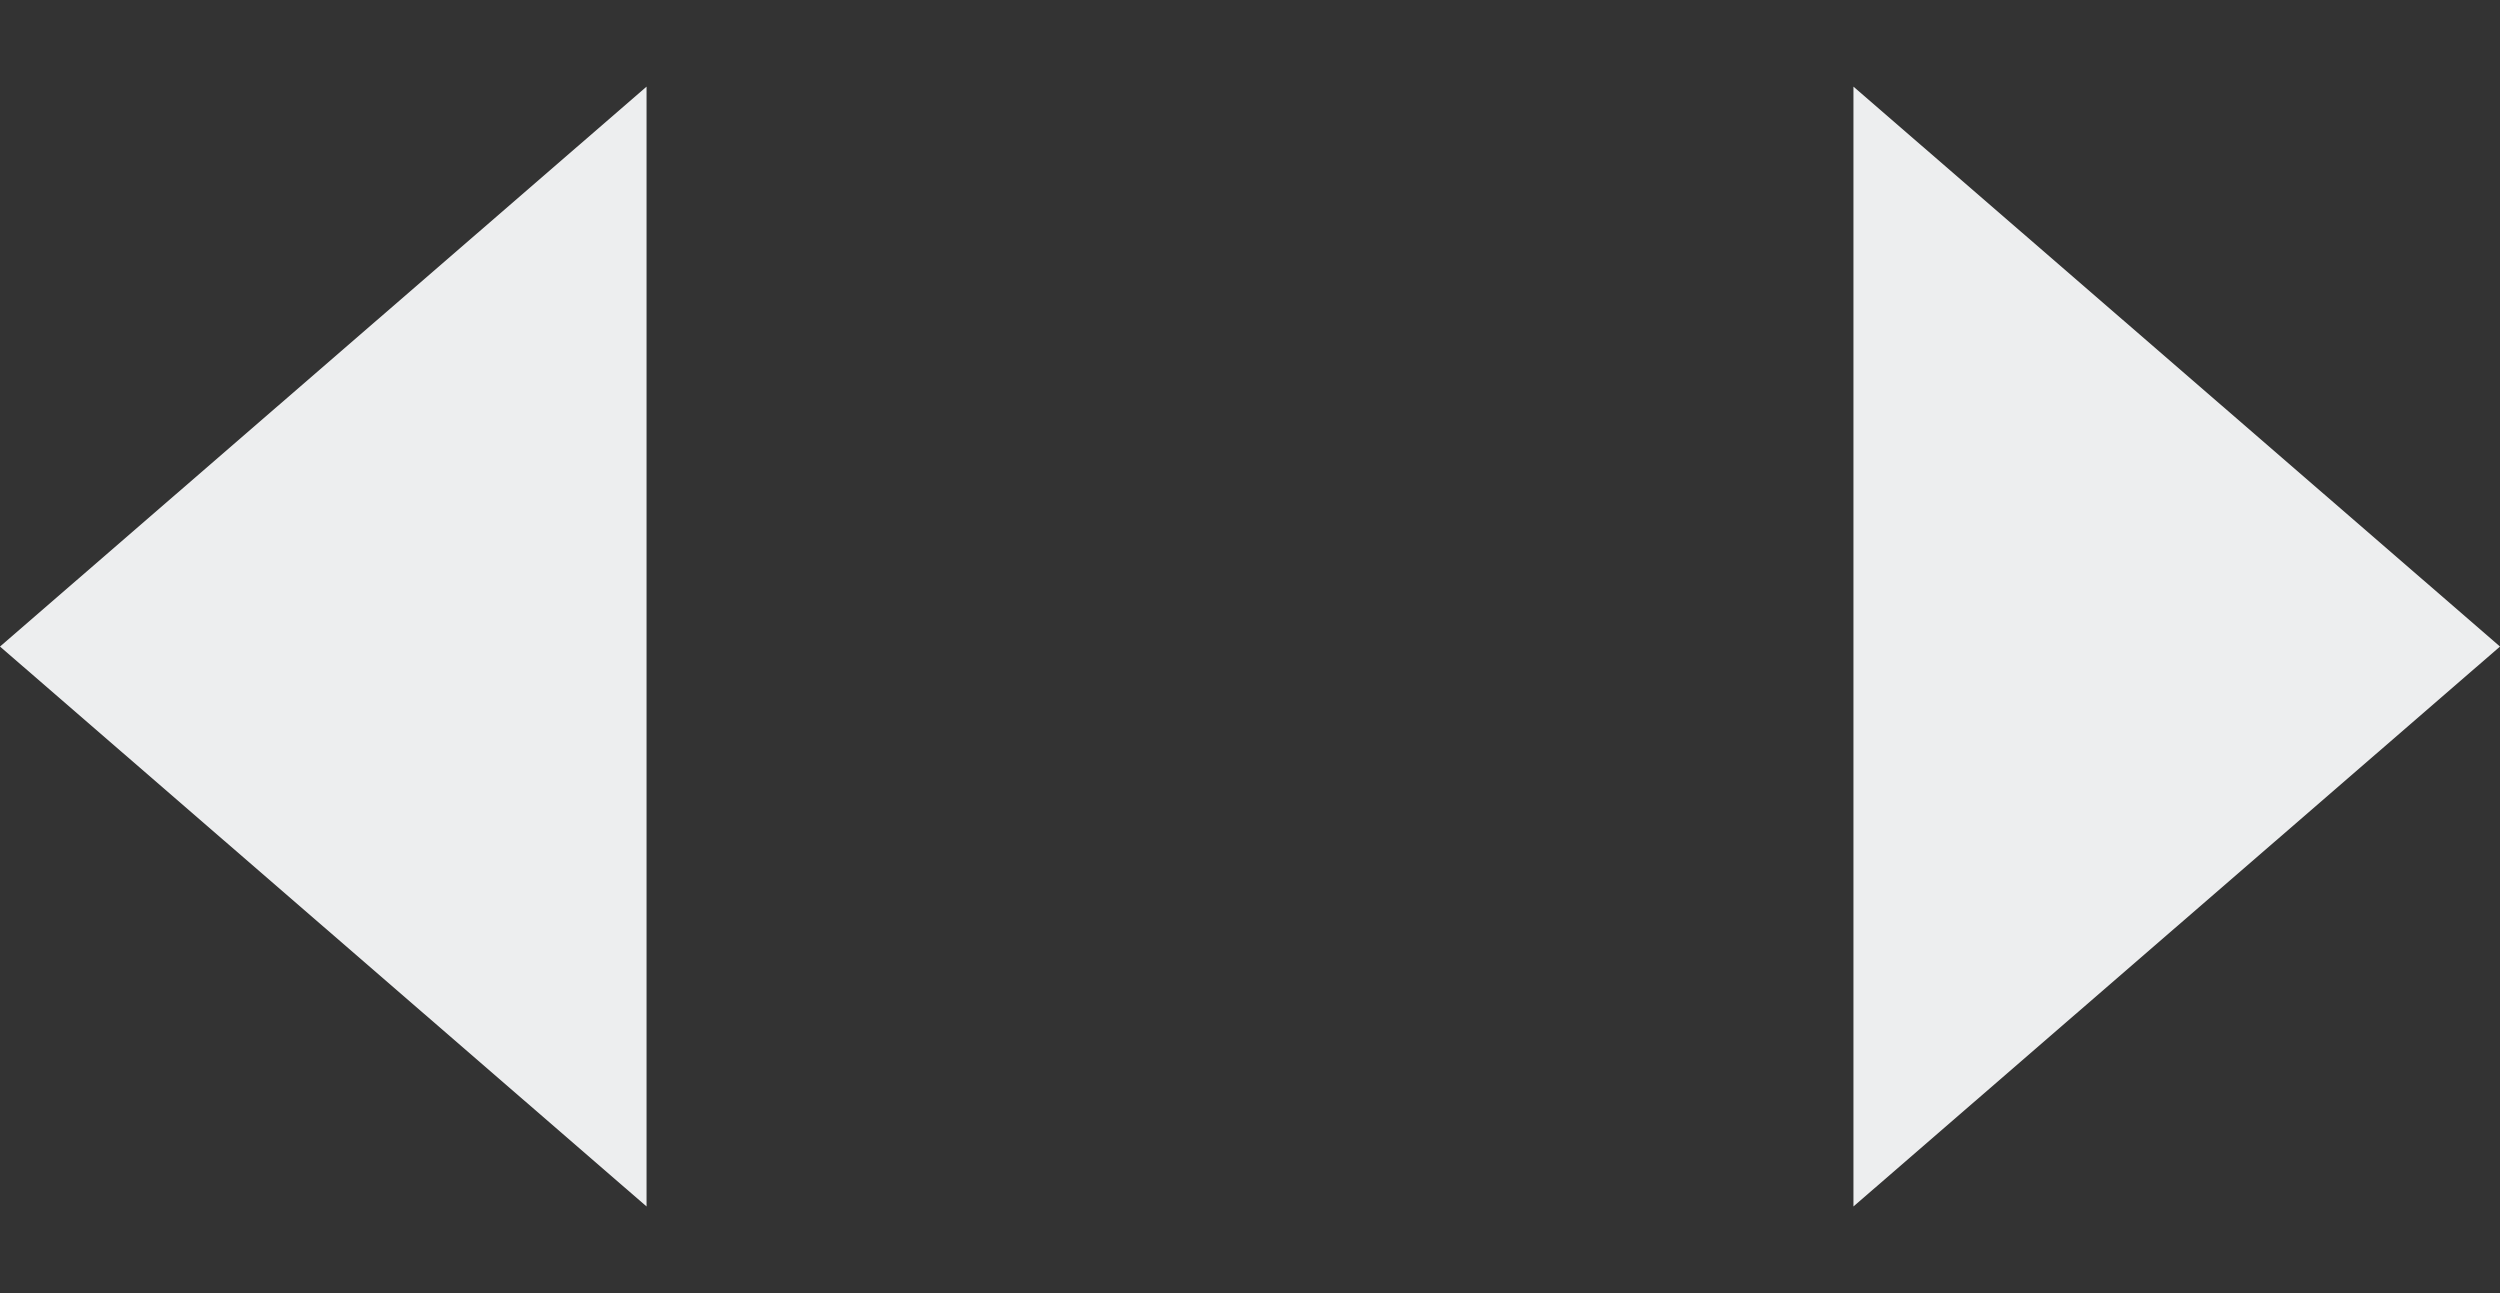 <svg width="29" height="15" viewBox="0 0 29 15" fill="none" xmlns="http://www.w3.org/2000/svg">
<rect x="0" y="0" width="29" height="15" fill="#333333" stroke="none"/>
<path d="M29 7.5L21.5 13.995V1.005L29 7.5Z" fill="#EDEEEF"/>
<path d="M0 7.5L7.5 1.005V13.995L0 7.5Z" fill="#EDEEEF"/>
</svg>
